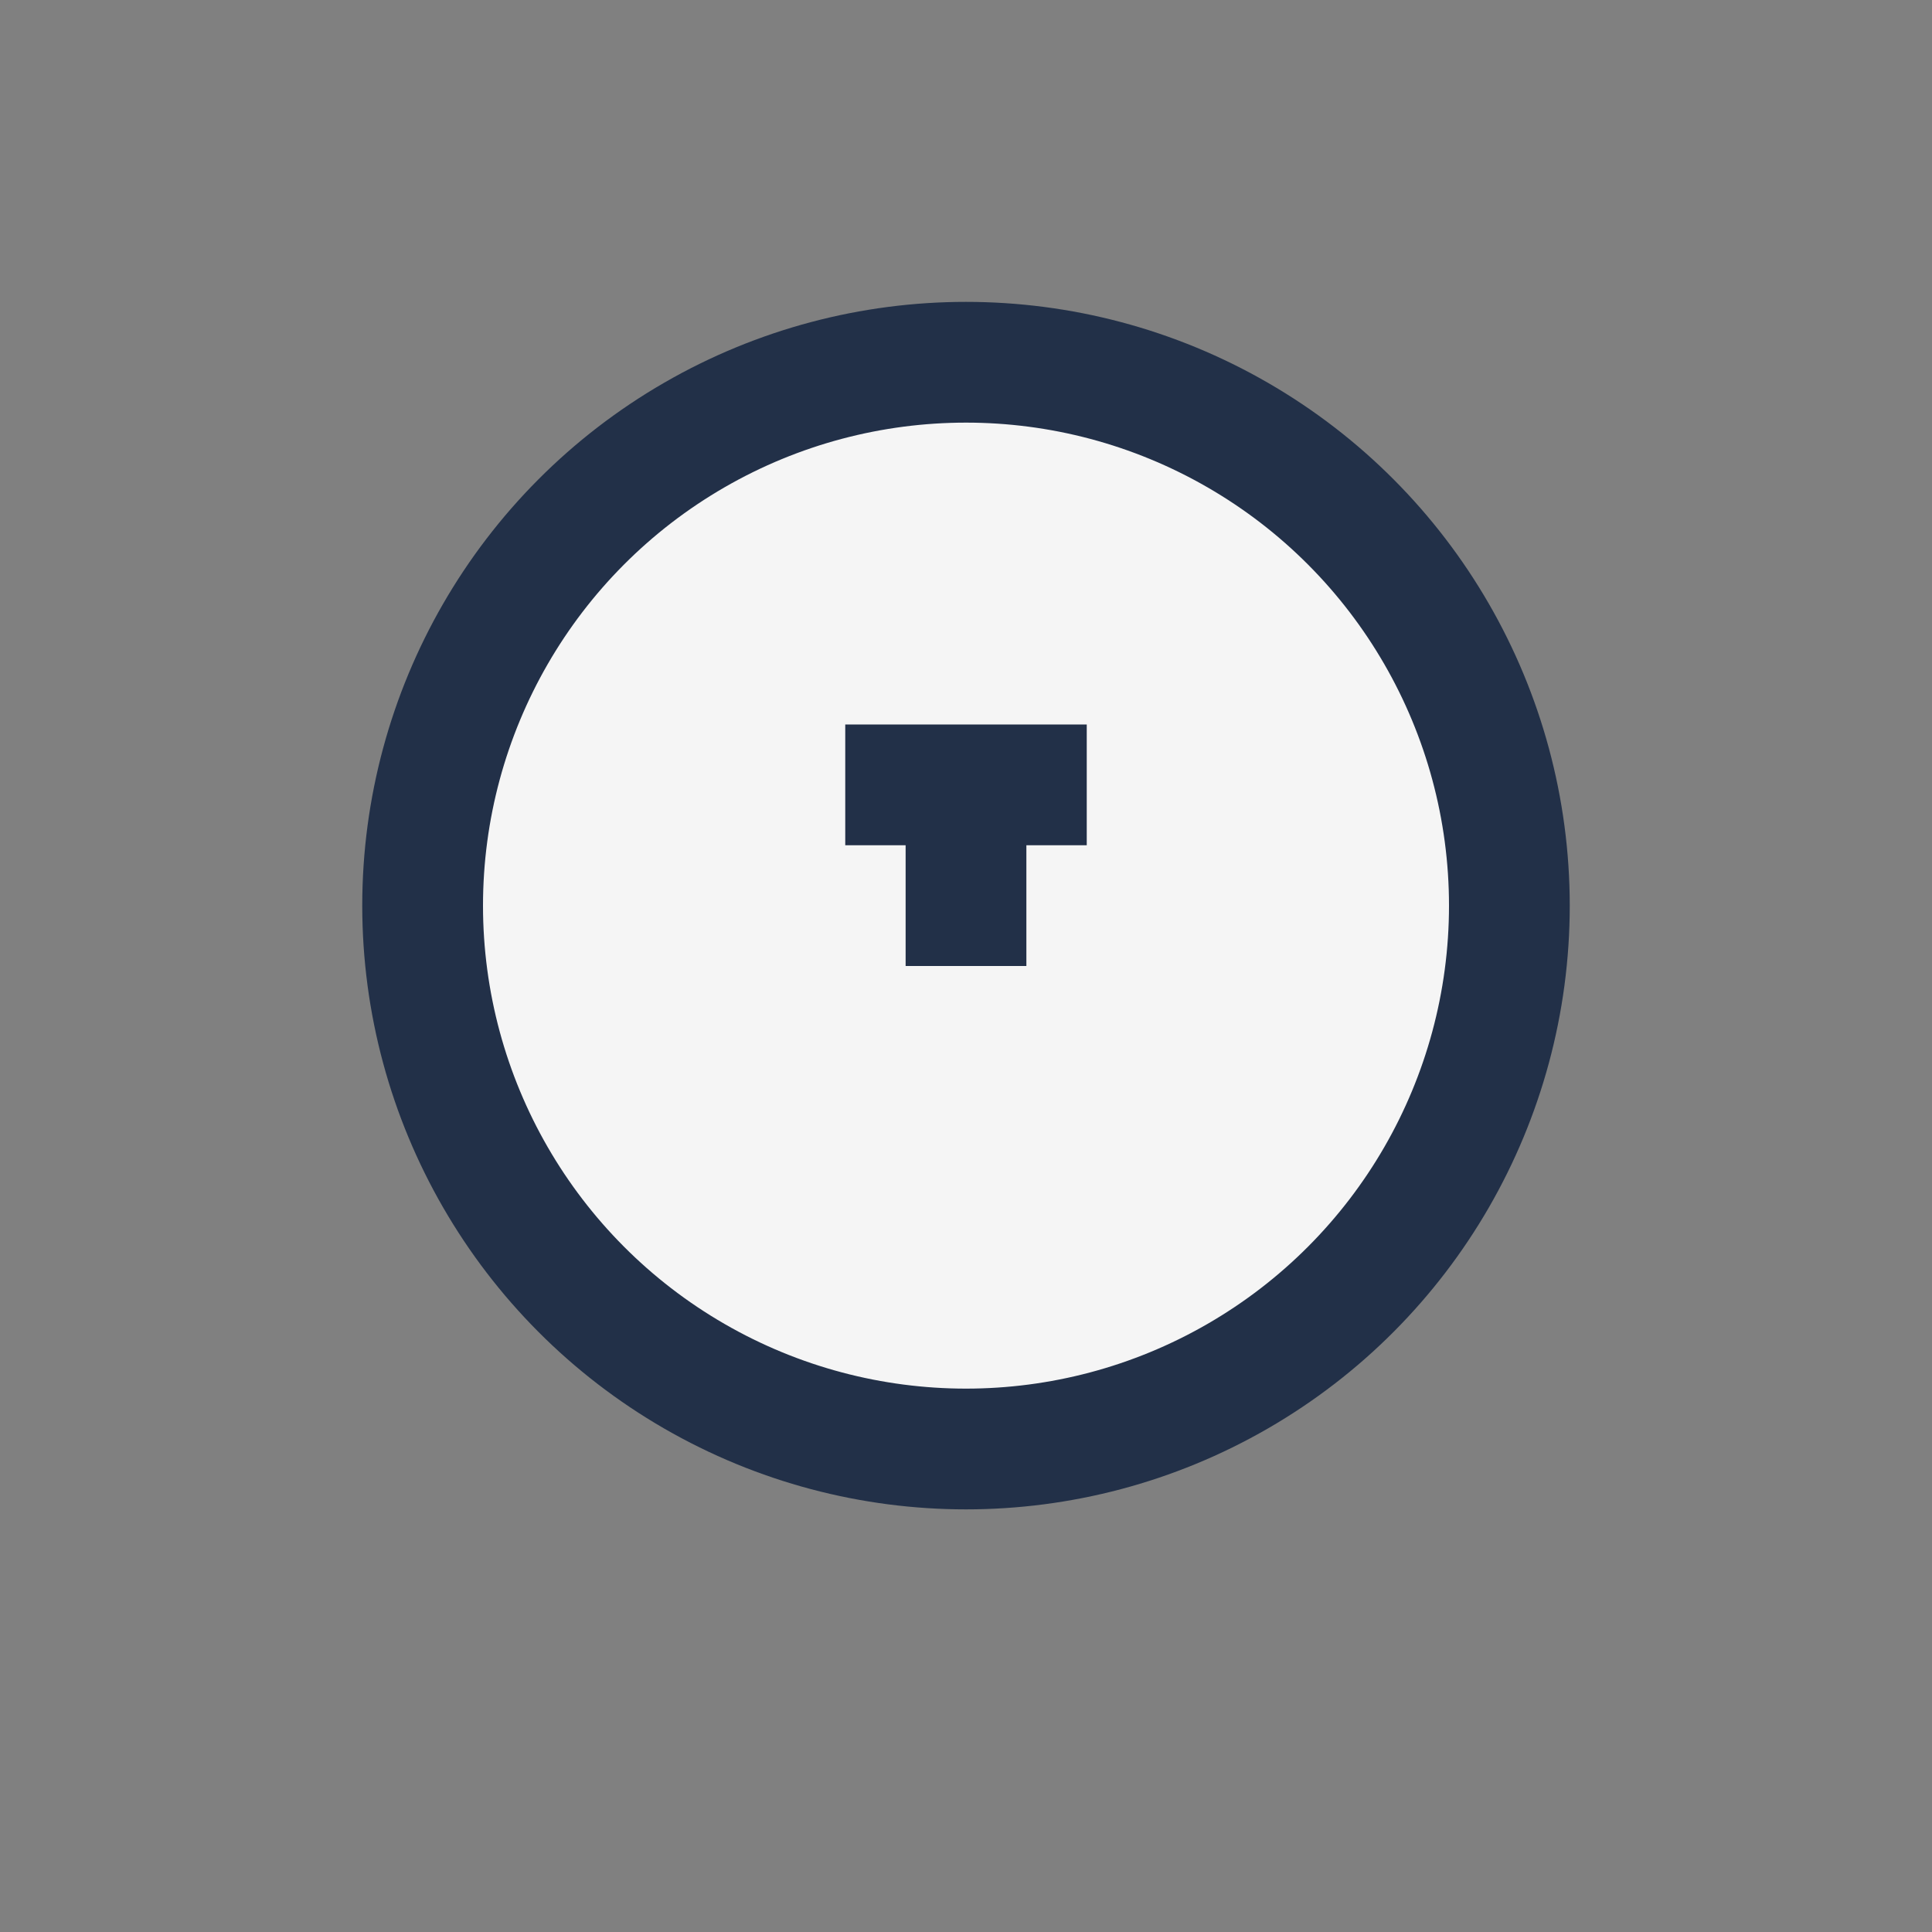 <?xml version="1.0" encoding="UTF-8"?>
<svg xmlns="http://www.w3.org/2000/svg" width="32" height="32" viewBox="0 0 32 32"><rect x="0" y="0" width="32" height="32" fill="#808080" stroke="none"/><path d="M10 18c3-4 9-4 12 0" stroke="#25A18E" stroke-width="2" fill="none"/><circle cx="16" cy="15" r="9" fill="#F5F5F5" stroke="#223048" stroke-width="2"/><path d="M14 13h4m-2 0v3" stroke="#223048" stroke-width="2"/></svg>